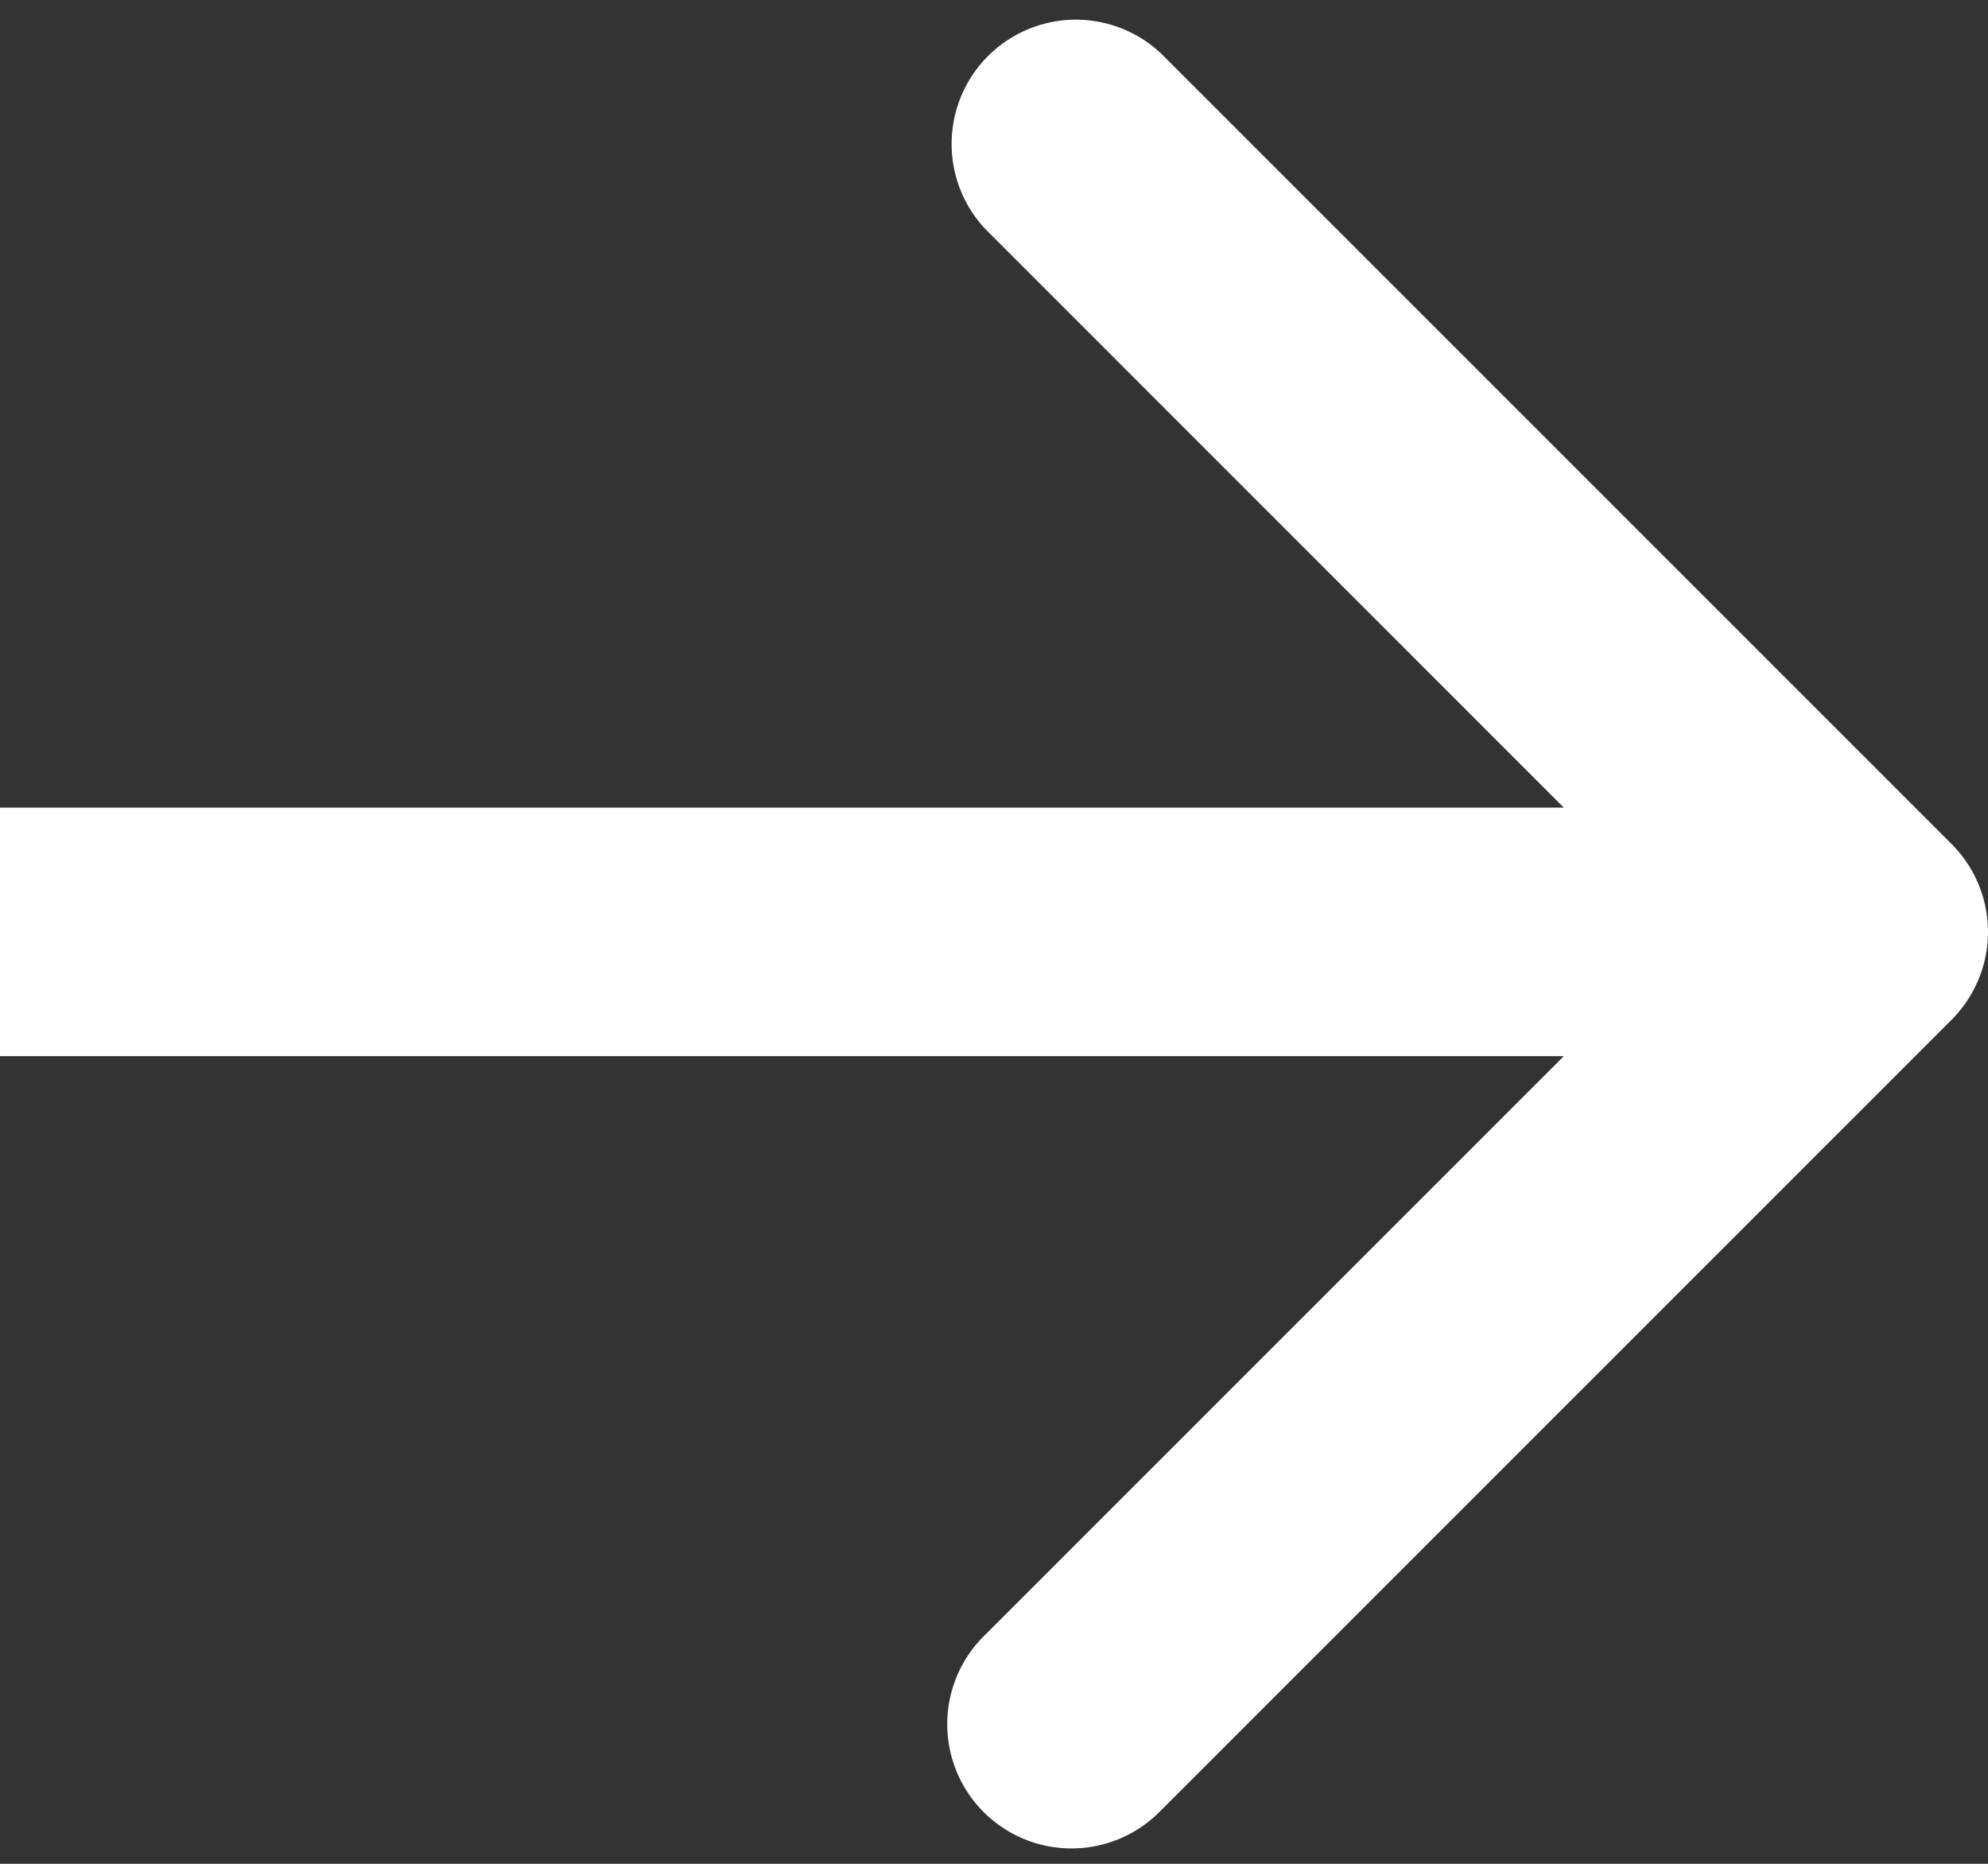 <svg xmlns="http://www.w3.org/2000/svg" width="16" height="15" fill="none"><rect width="100%" height="100%" fill="#333333" stroke="none"/><path fill="#fff" d="M15.707 8.207a1 1 0 0 0 0-1.414L9.343.429A1 1 0 0 0 7.93 1.843L13.586 7.5l-5.657 5.657a1 1 0 1 0 1.414 1.414zM0 7.5v1h15v-2H0z"/></svg>
